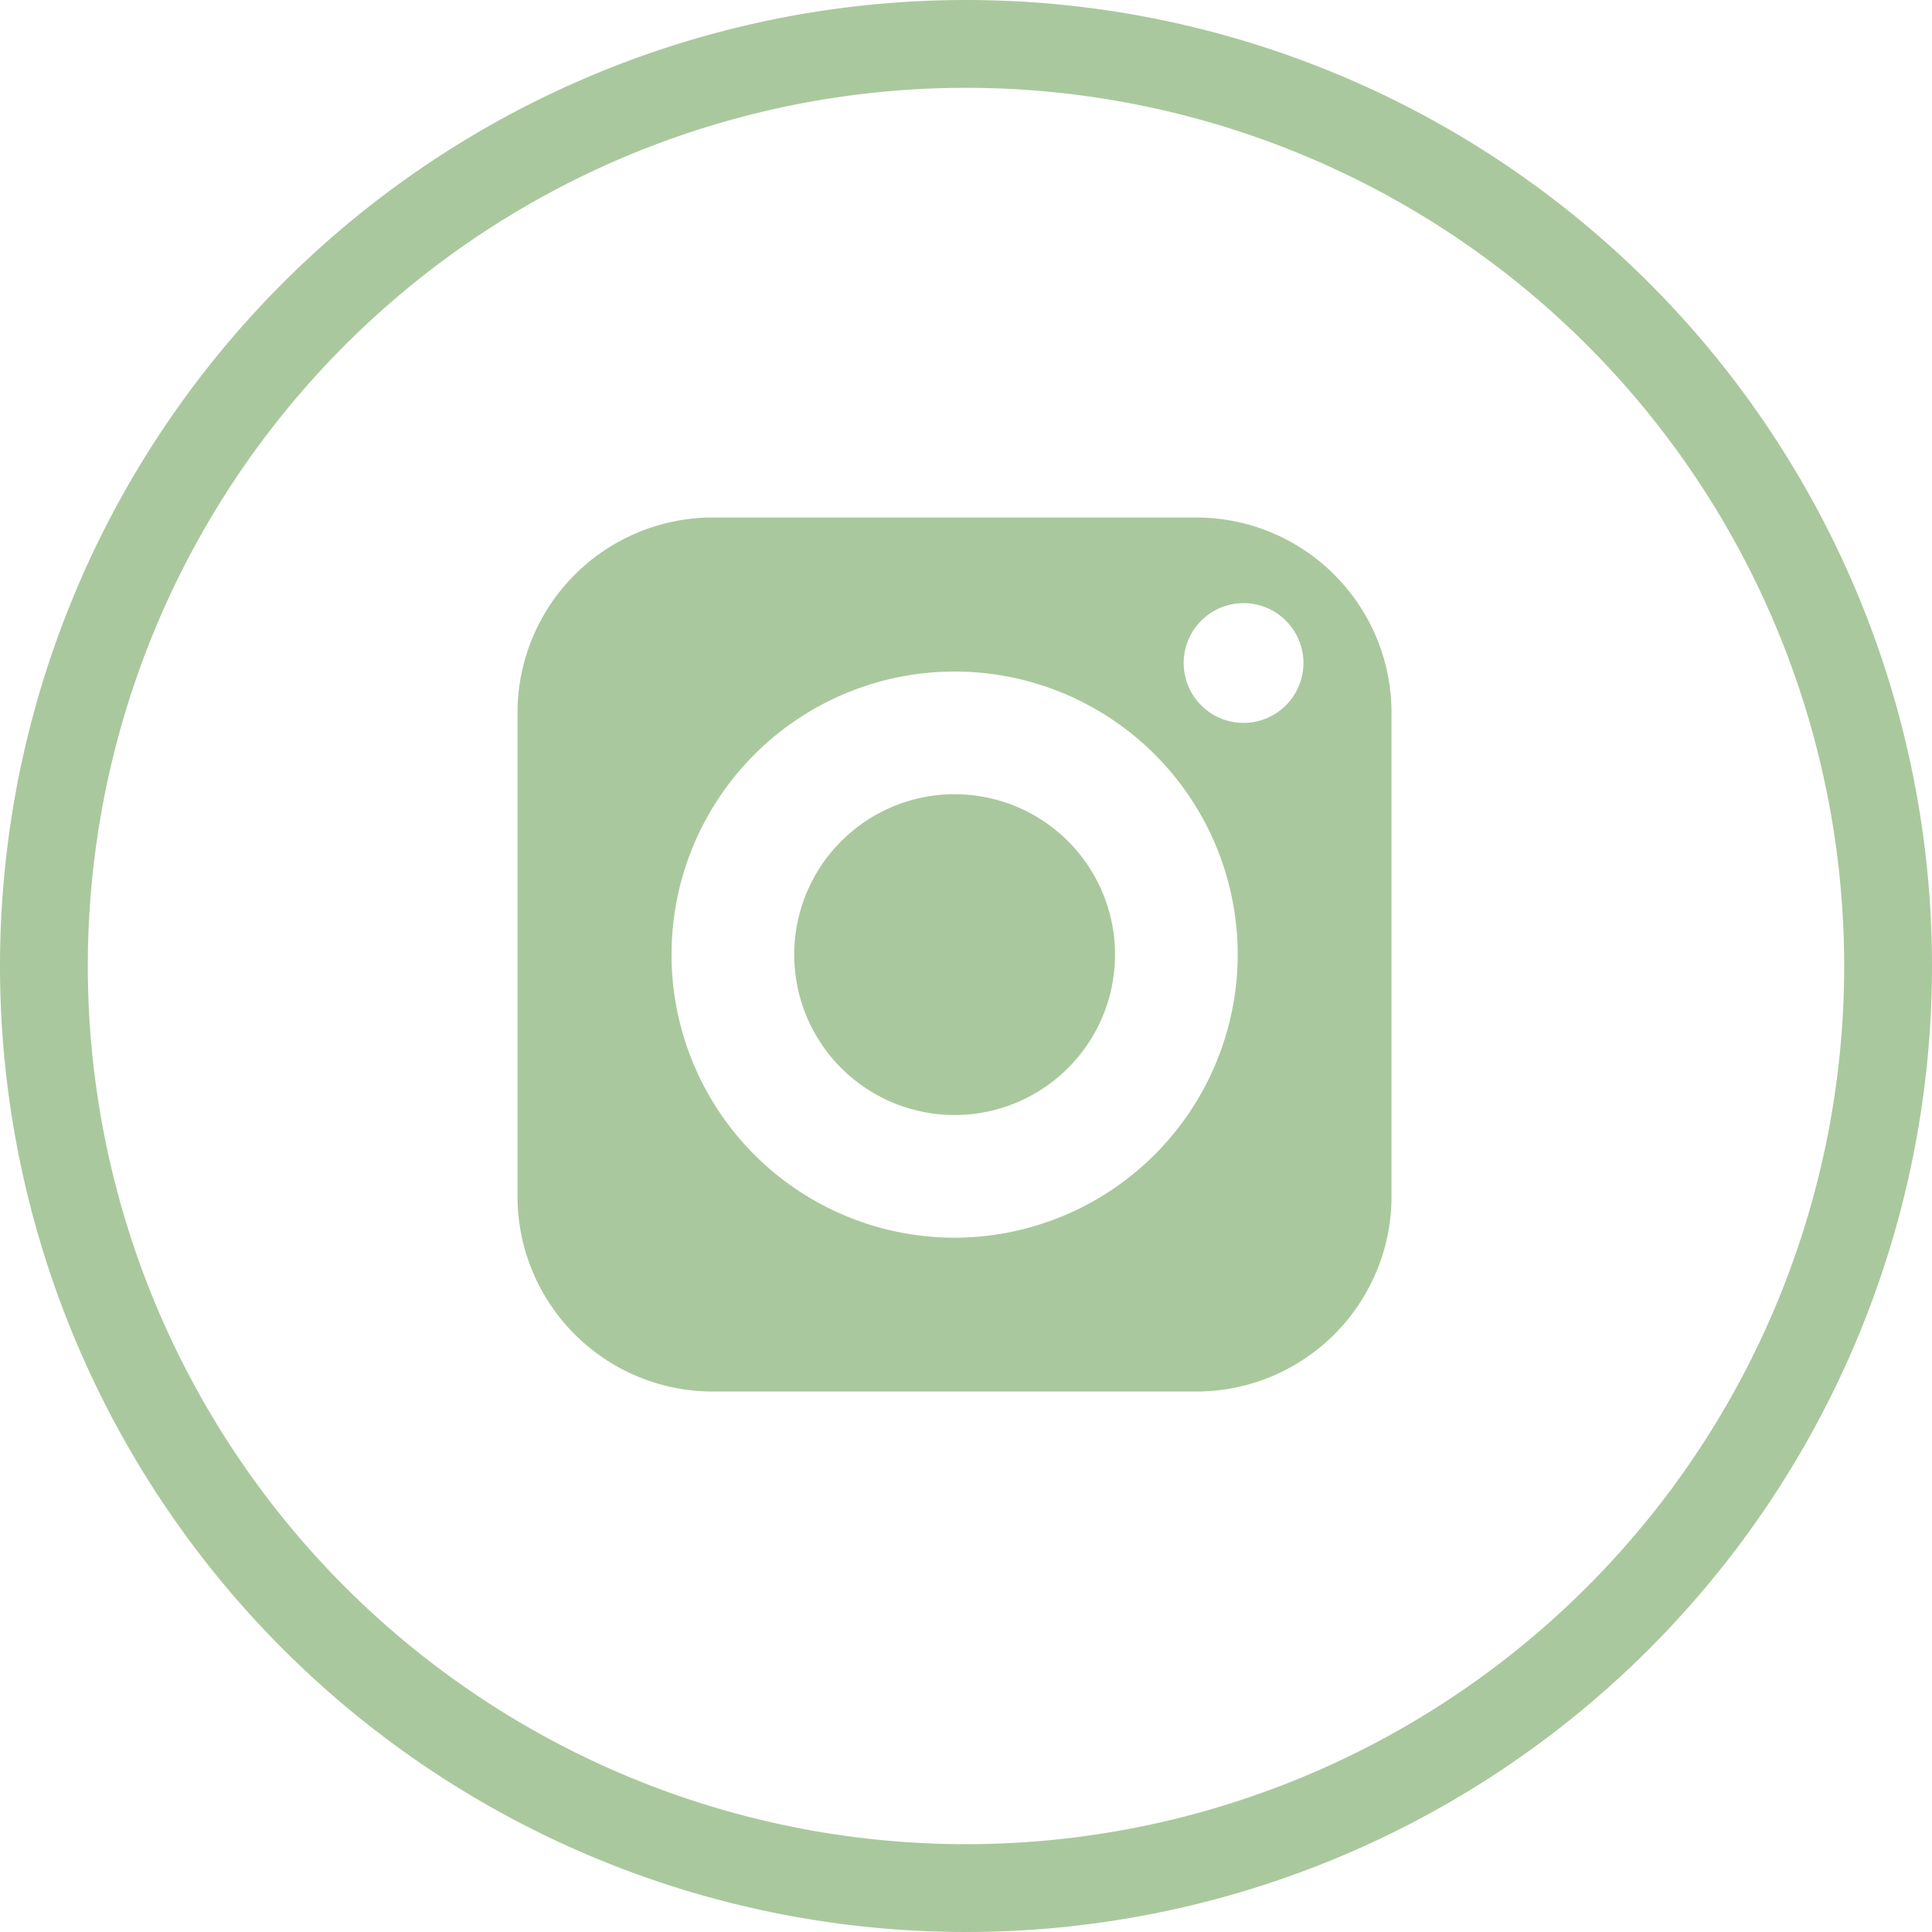 <svg id="ico_instagram" xmlns="http://www.w3.org/2000/svg" width="52.818" height="52.818" viewBox="0 0 52.818 52.818">
  <defs>
    <style>
      .cls-1 {
        fill: #aac89d;
      }
    </style>
  </defs>
  <path id="Path_831" data-name="Path 831" class="cls-1" d="M26.409,0A26.409,26.409,0,1,0,52.818,26.409,26.409,26.409,0,0,0,26.409,0Zm0,50.417A24.008,24.008,0,1,1,50.417,26.409,24.008,24.008,0,0,1,26.409,50.417Z" transform="translate(0 0)"/>
  <g id="social-media" transform="translate(14.148 14.148)">
    <path id="Path_833" data-name="Path 833" class="cls-1" d="M25.212,20.83A4.385,4.385,0,1,0,29.6,25.212,4.385,4.385,0,0,0,25.212,20.83Z" transform="translate(-13.265 -13.265)"/>
    <path id="Path_834" data-name="Path 834" class="cls-1" d="M23.561,5H10.333A5.341,5.341,0,0,0,5,10.333V23.561a5.338,5.338,0,0,0,5.333,5.333H23.561a5.335,5.335,0,0,0,5.333-5.333V10.333A5.338,5.338,0,0,0,23.561,5ZM16.947,24.689a7.739,7.739,0,1,1,7.742-7.742A7.752,7.752,0,0,1,16.947,24.689Zm7.9-14.074a1.637,1.637,0,1,1,1.639-1.634A1.638,1.638,0,0,1,24.851,10.615Z" transform="translate(-5 -5)"/>
  </g>
</svg>
